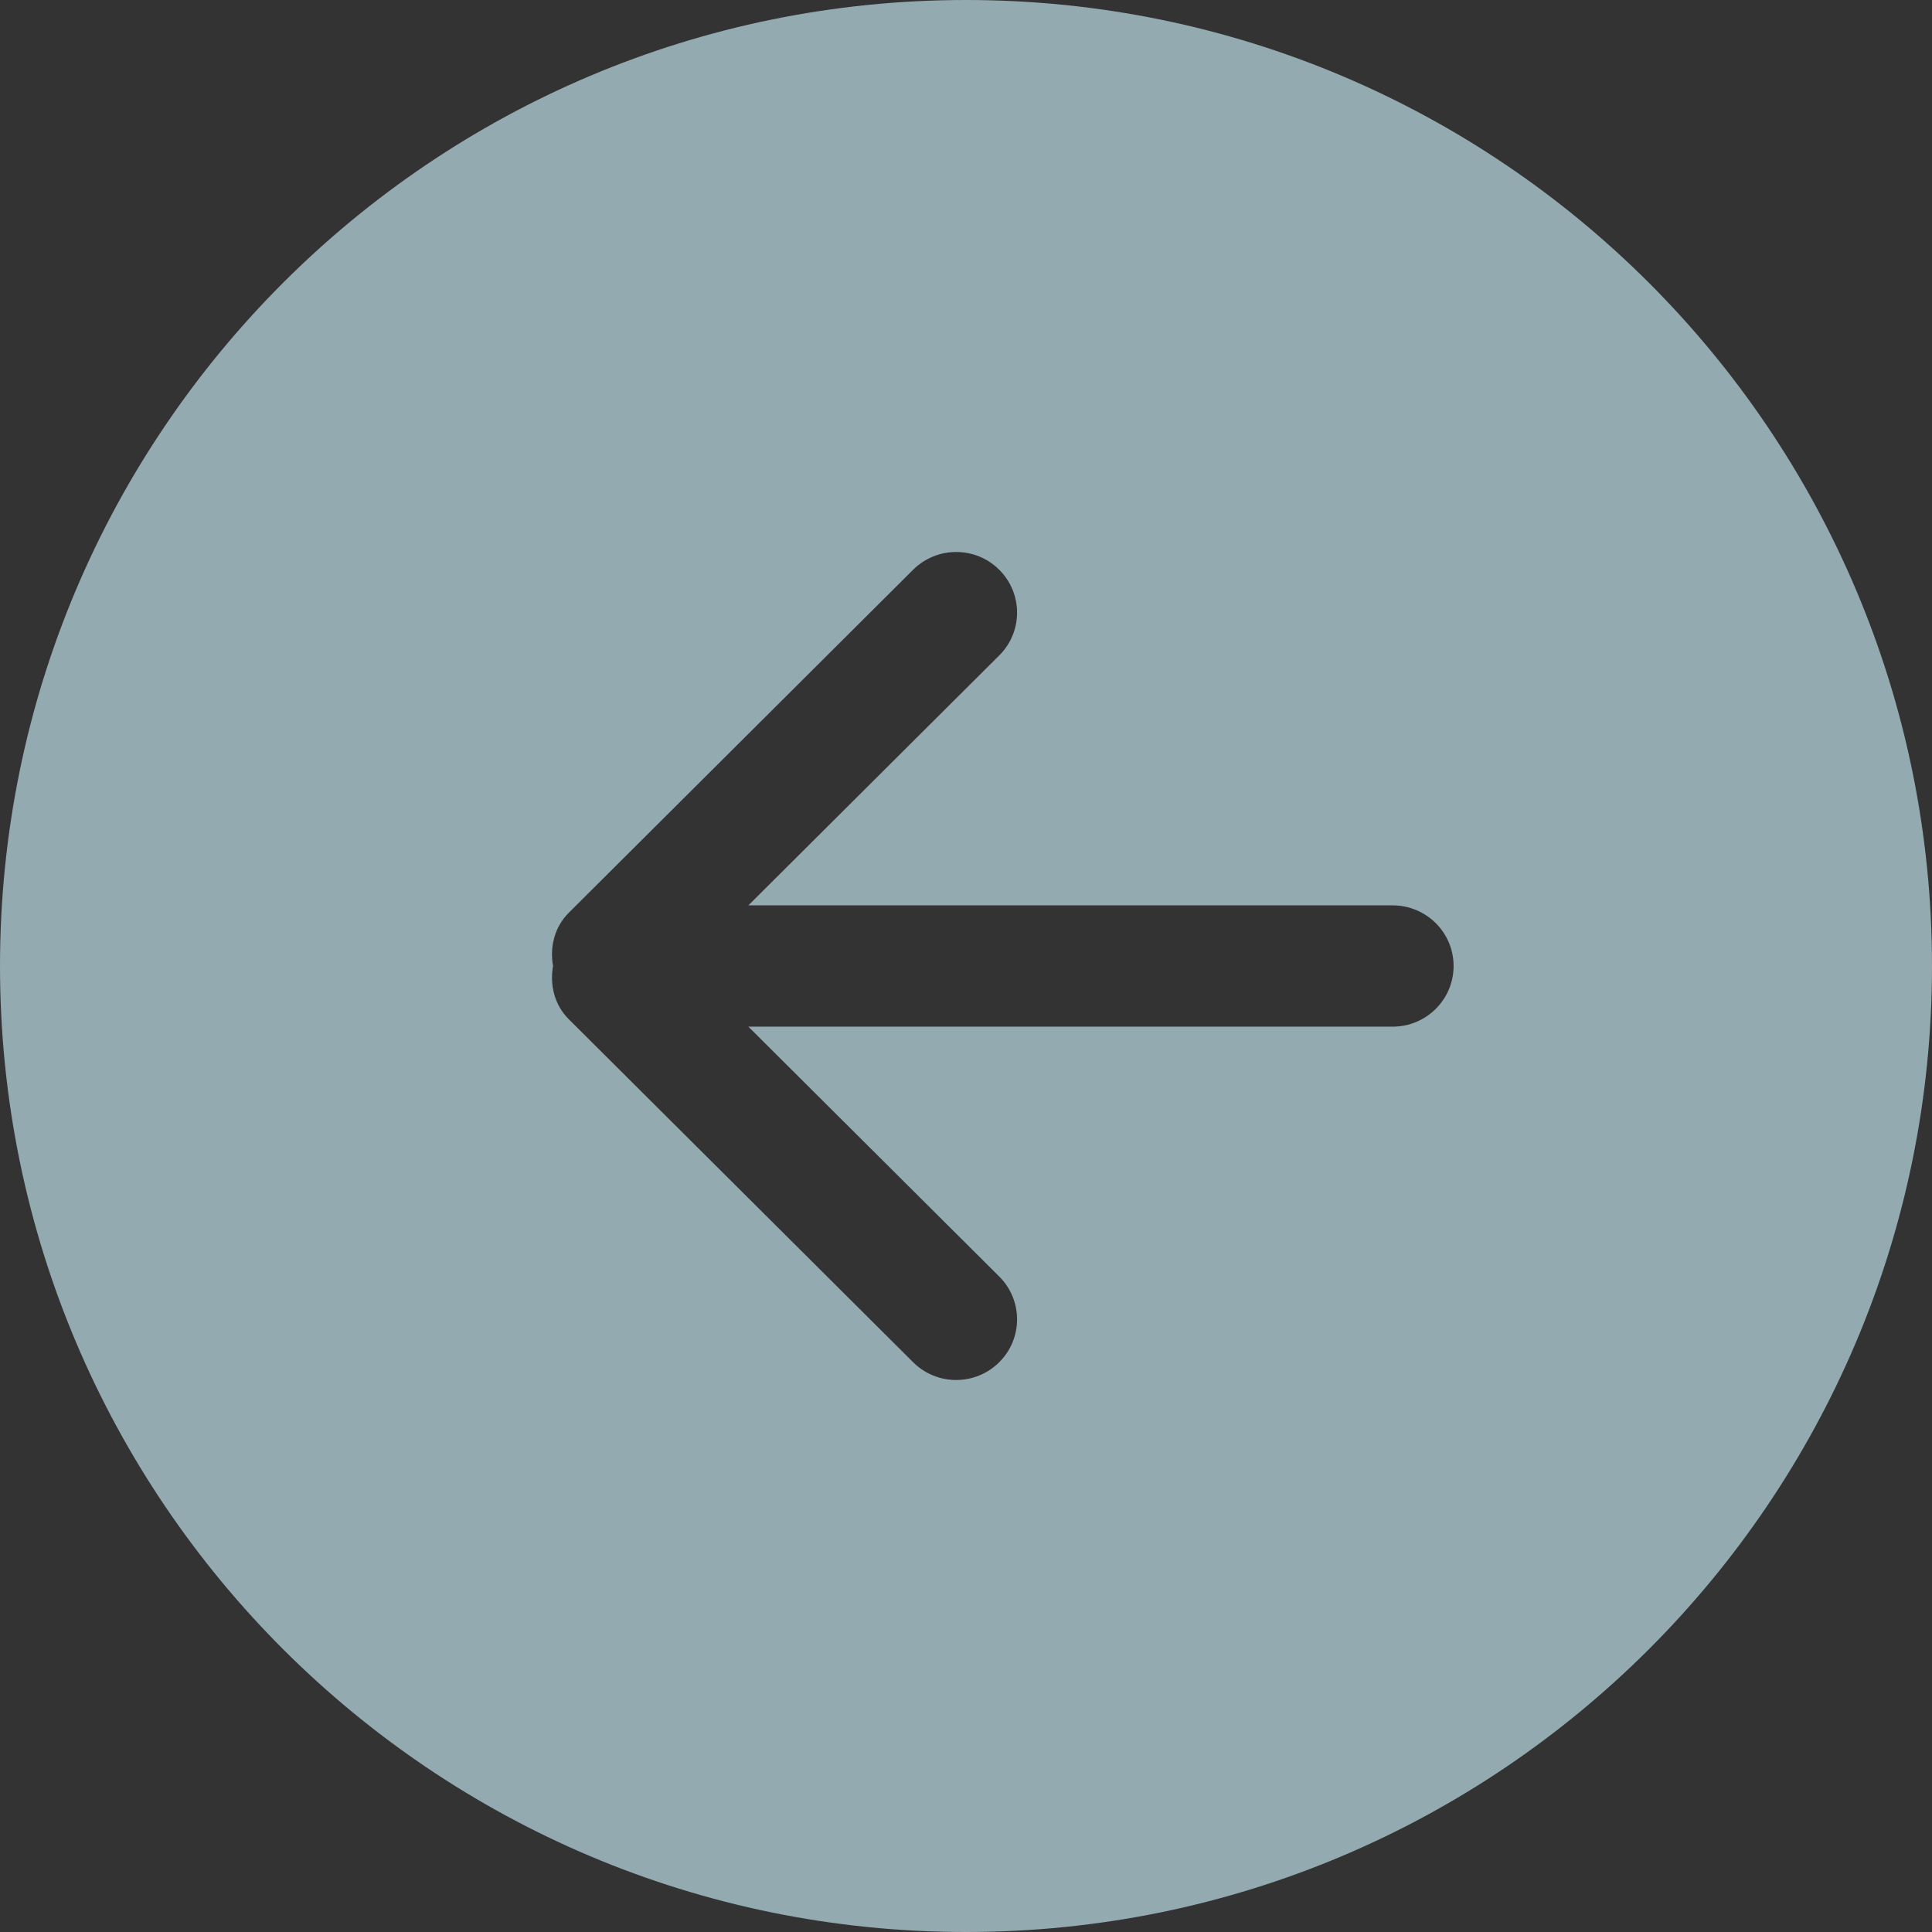 <?xml version="1.0" encoding="UTF-8"?>
<svg width="80px" height="80px" viewBox="0 0 80 80" version="1.1" xmlns="http://www.w3.org/2000/svg" xmlns:xlink="http://www.w3.org/1999/xlink">
    <rect x="0" y="0" width="80" height="80" fill="#333333" stroke="none"/>
    <g id="Page-1" stroke="none" stroke-width="1" fill="none" fill-rule="evenodd" opacity="0.615">
        <g id="Desktop/Home-New-User-Prospect-2" transform="translate(-98, -2594)" fill="#CFF3FF" fill-rule="nonzero">
            <g id="Bank-Better-Module" transform="translate(-290, 2252)">
                <g id="Arrow-Left" transform="translate(428, 382) rotate(-90) translate(-428, -382) translate(388, 342)">
                    <path d="M40,0 C17.91,0 0,17.907 0,40 C0,62.093 17.91,80 40,80 C62.093,80 80,62.09 80,40 C80,17.91 62.093,0 40,0 Z M56.409,41.375 C55.427,42.361 53.838,42.361 52.859,41.375 L42.51,30.988 L42.51,57.67 C42.51,59.061 41.386,60.19 40,60.19 C38.614,60.19 37.489,59.061 37.489,57.67 L37.489,30.988 L27.143,41.375 C26.162,42.361 24.573,42.361 23.593,41.375 C22.612,40.39 22.612,38.794 23.593,37.811 L37.795,23.553 C38.395,22.951 39.221,22.762 40,22.9 C40.778,22.762 41.604,22.951 42.206,23.553 L56.409,37.811 C57.388,38.797 57.388,40.392 56.409,41.375 Z" id="Shape"></path>
                </g>
            </g>
        </g>
    </g>
</svg>
